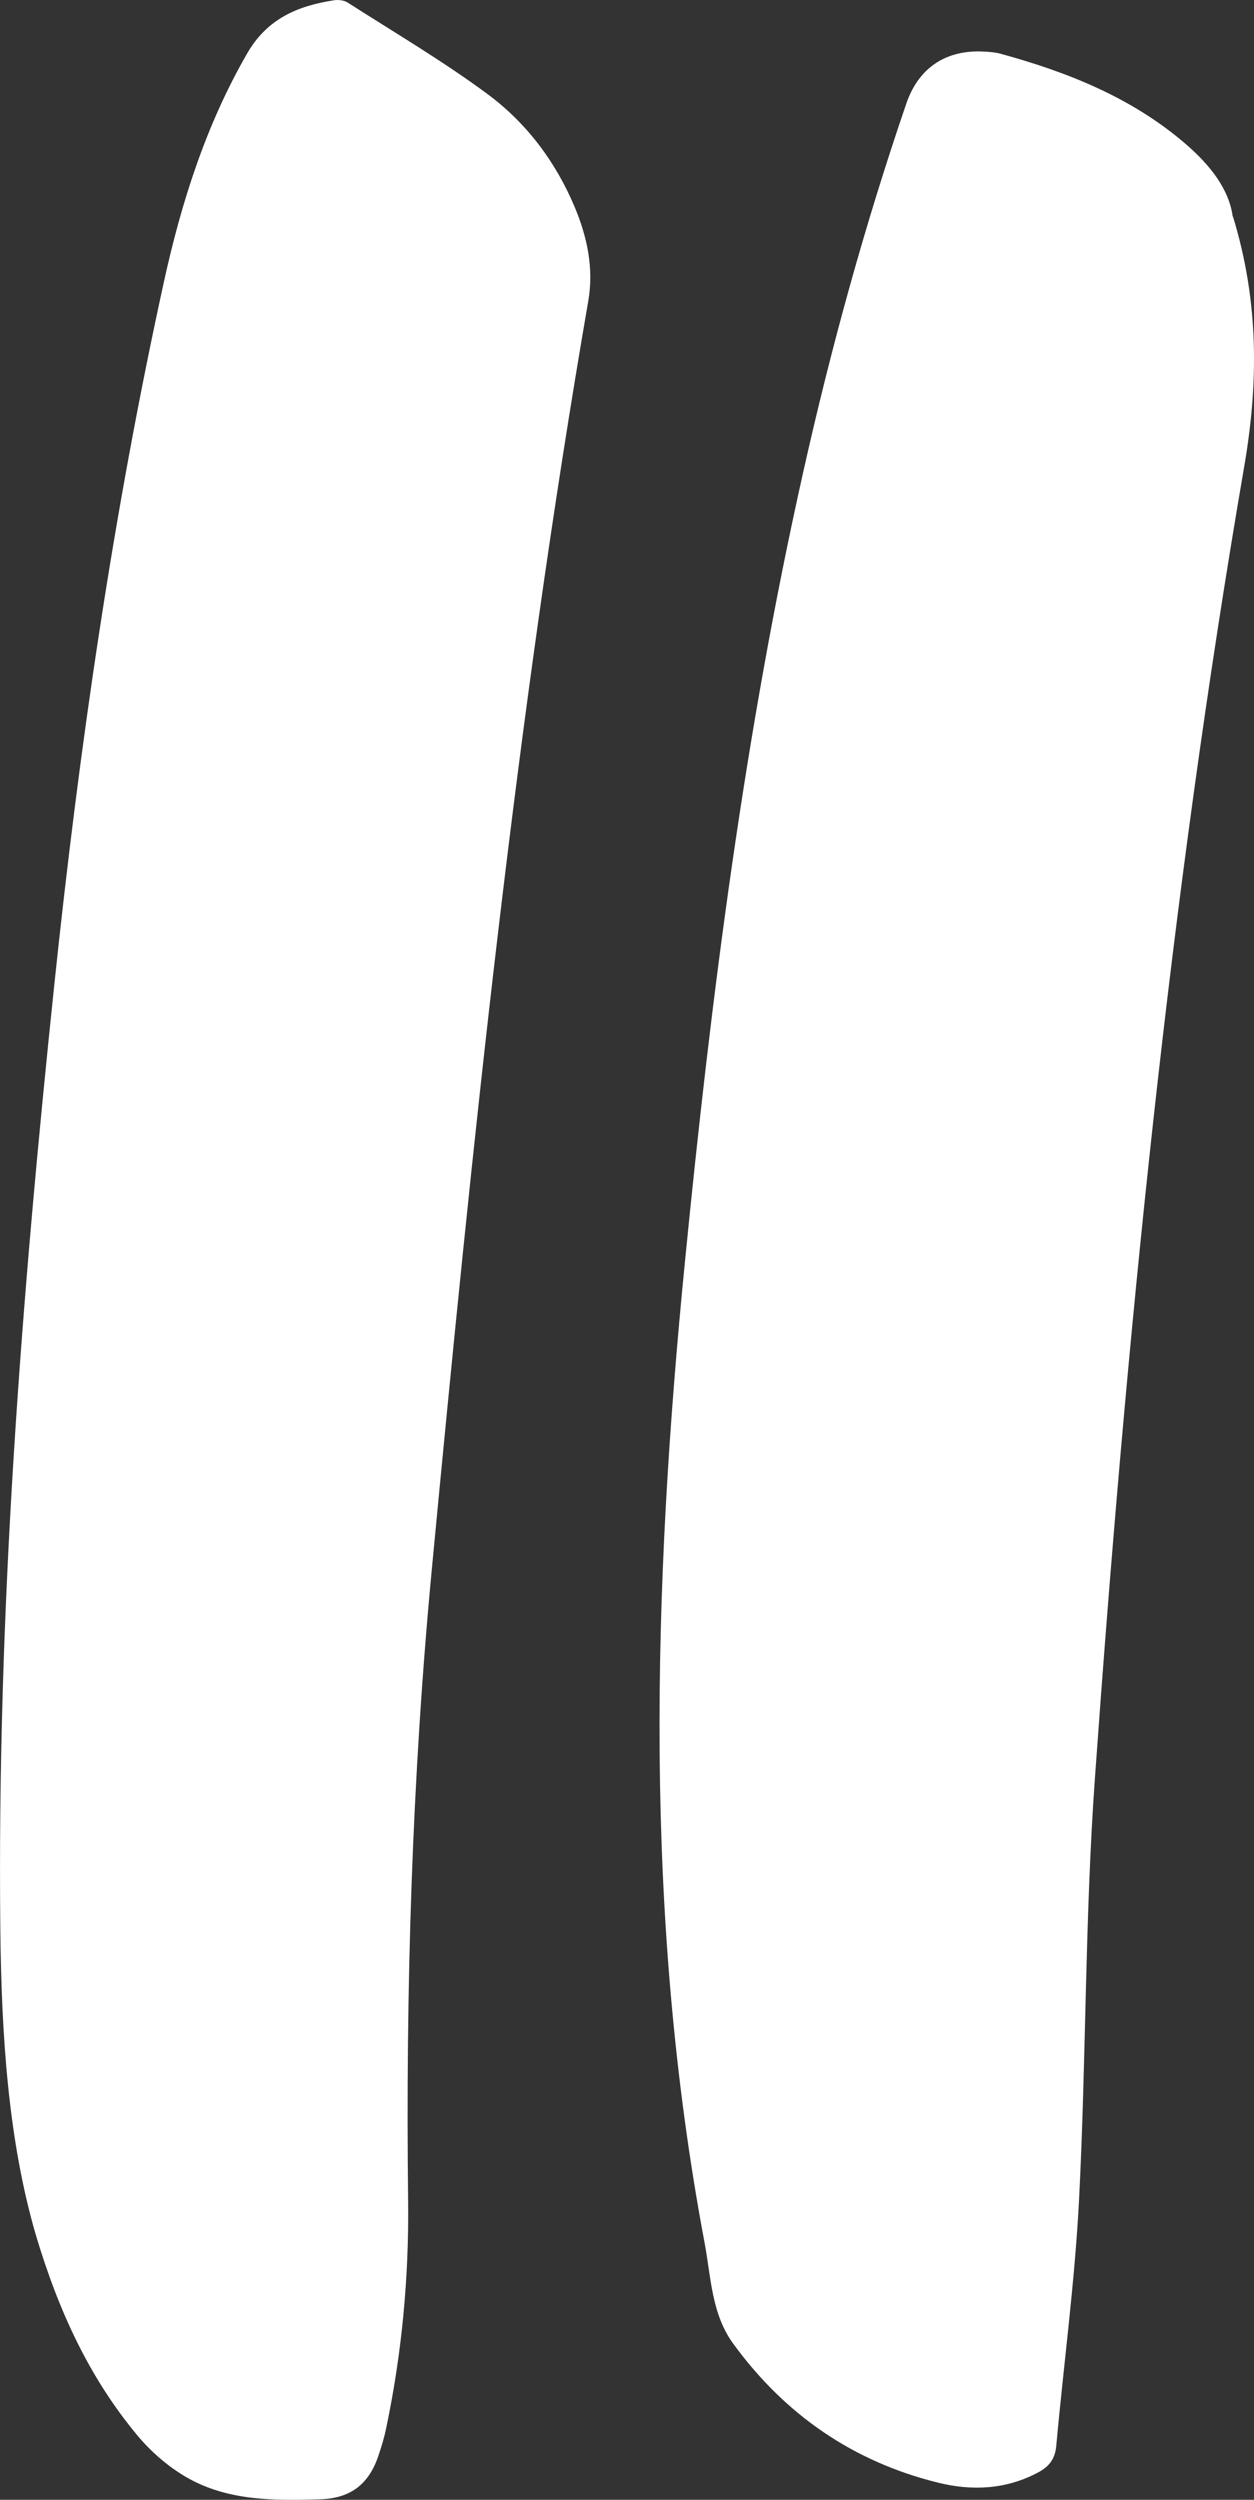 <?xml version="1.0" encoding="UTF-8"?> <svg xmlns="http://www.w3.org/2000/svg" id="Layer_2" data-name="Layer 2" viewBox="0 0 146.44 291.92"><rect x="0" y="0" width="146.44" height="291.92" fill="#333333" stroke="none"/><defs><style> .cls-1 { fill: #fff; } </style></defs><g id="Layer_1-2" data-name="Layer 1"><g><path class="cls-1" d="m143.98,25.28c3.09,10.06,2.96,19.67,1.31,29.24-8.72,50.72-13.77,101.87-17.43,153.16-1.17,16.36-1.01,32.8-1.85,49.18-.49,9.6-1.79,19.16-2.66,28.75-.14,1.55-.84,2.44-2.15,3.13-3.75,1.99-7.72,2.16-11.69,1.17-9.93-2.46-17.88-7.97-23.89-16.23-2.55-3.5-2.59-7.81-3.35-11.83-7.15-38.04-6.06-76.27-2.28-114.54,3.05-30.93,6.99-61.73,13.79-92.1,3.26-14.59,7.22-28.97,12.06-43.12,1.42-4.14,4.57-6.28,8.97-6.07.67.03,1.37.08,2.01.25,7.85,2.15,15.31,5.11,21.59,10.5,2.86,2.46,5.1,5.27,5.54,8.5"></path><path class="cls-1" d="m4.16,260.91C.96,249.88.17,237.65.04,225.33c-.4-36.95,2.46-73.72,6.31-110.42,2.89-27.54,6.86-54.93,12.79-81.99,2.03-9.26,4.91-18.34,9.73-26.69C31.21,2.17,34.78.68,39.02.03c.5-.07,1.13,0,1.55.25,5.48,3.51,11.12,6.83,16.34,10.69,4.57,3.38,7.98,7.91,10.21,13.23,1.47,3.51,2.23,7.17,1.58,10.94-8.47,49.03-13.56,98.47-18.26,147.98-2.34,24.62-3.07,49.24-2.78,73.94.1,8.89-.73,17.75-2.56,26.48-.23,1.13-.57,2.23-.94,3.32-1.11,3.22-3.2,4.9-6.8,5-5.42.16-10.81.2-15.63-2.6-2.17-1.26-4.18-3.03-5.78-4.97-5.48-6.63-9.08-14.28-11.79-23.38"></path></g></g></svg> 